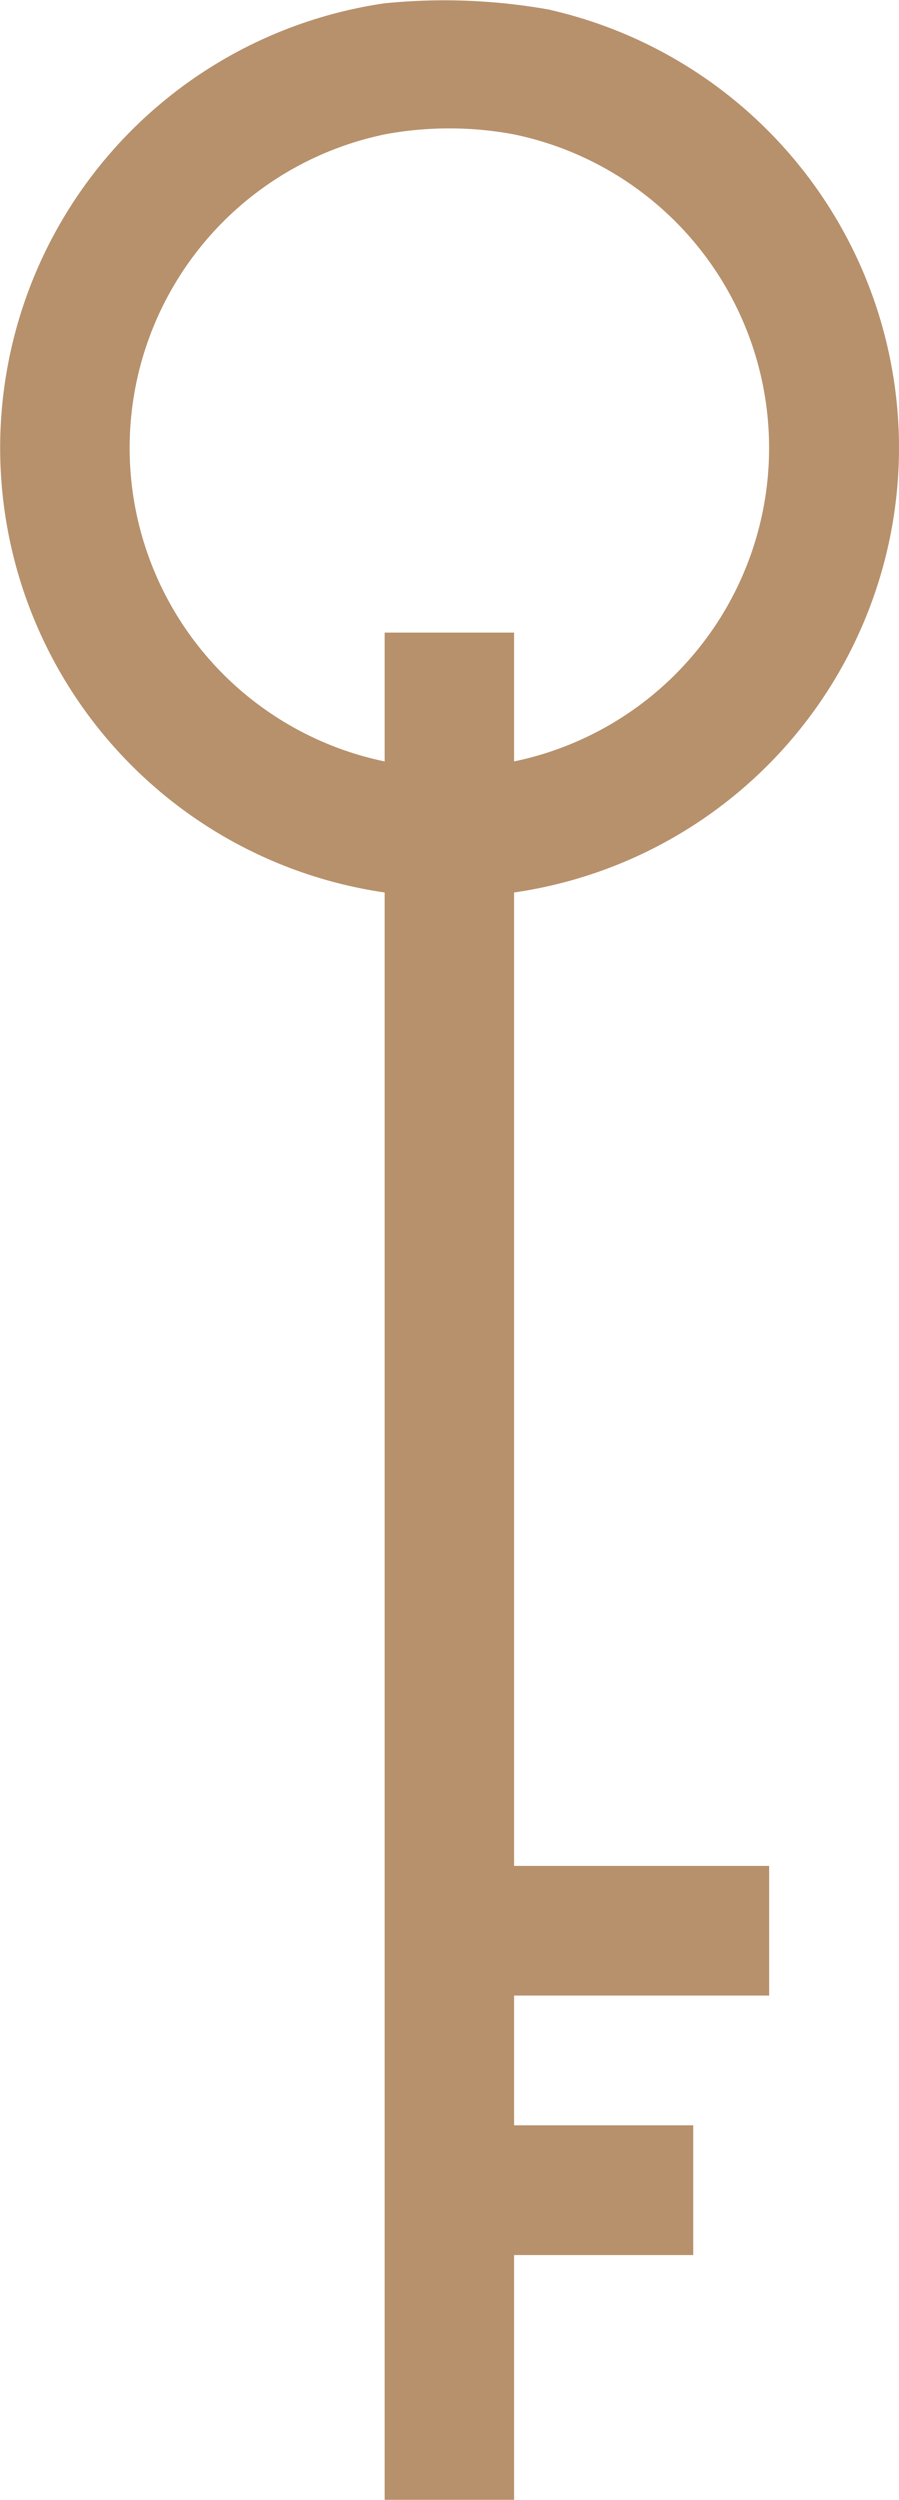 <svg xmlns="http://www.w3.org/2000/svg" width="13.64" height="37.903" viewBox="0 0 13.64 37.903">
  <g id="Group_4313" data-name="Group 4313" transform="translate(0.818 28.771)">
    <path id="Path_213592" data-name="Path 213592" d="M8.356.152A6.811,6.811,0,0,1,7.8,13.531V28.289h3.87v1.966H7.8v1.967h2.718v1.967H7.8V37.9H5.836V13.531A6.811,6.811,0,0,1,5.836.05a9.061,9.061,0,0,1,2.52.1M5.836,2.038a4.854,4.854,0,0,0,0,9.506V9.591H7.8v1.953a4.854,4.854,0,0,0,0-9.506,5.332,5.332,0,0,0-1.967,0" transform="translate(-0.818 -28.771)" fill="#b7916c"/>
  </g>
</svg>
